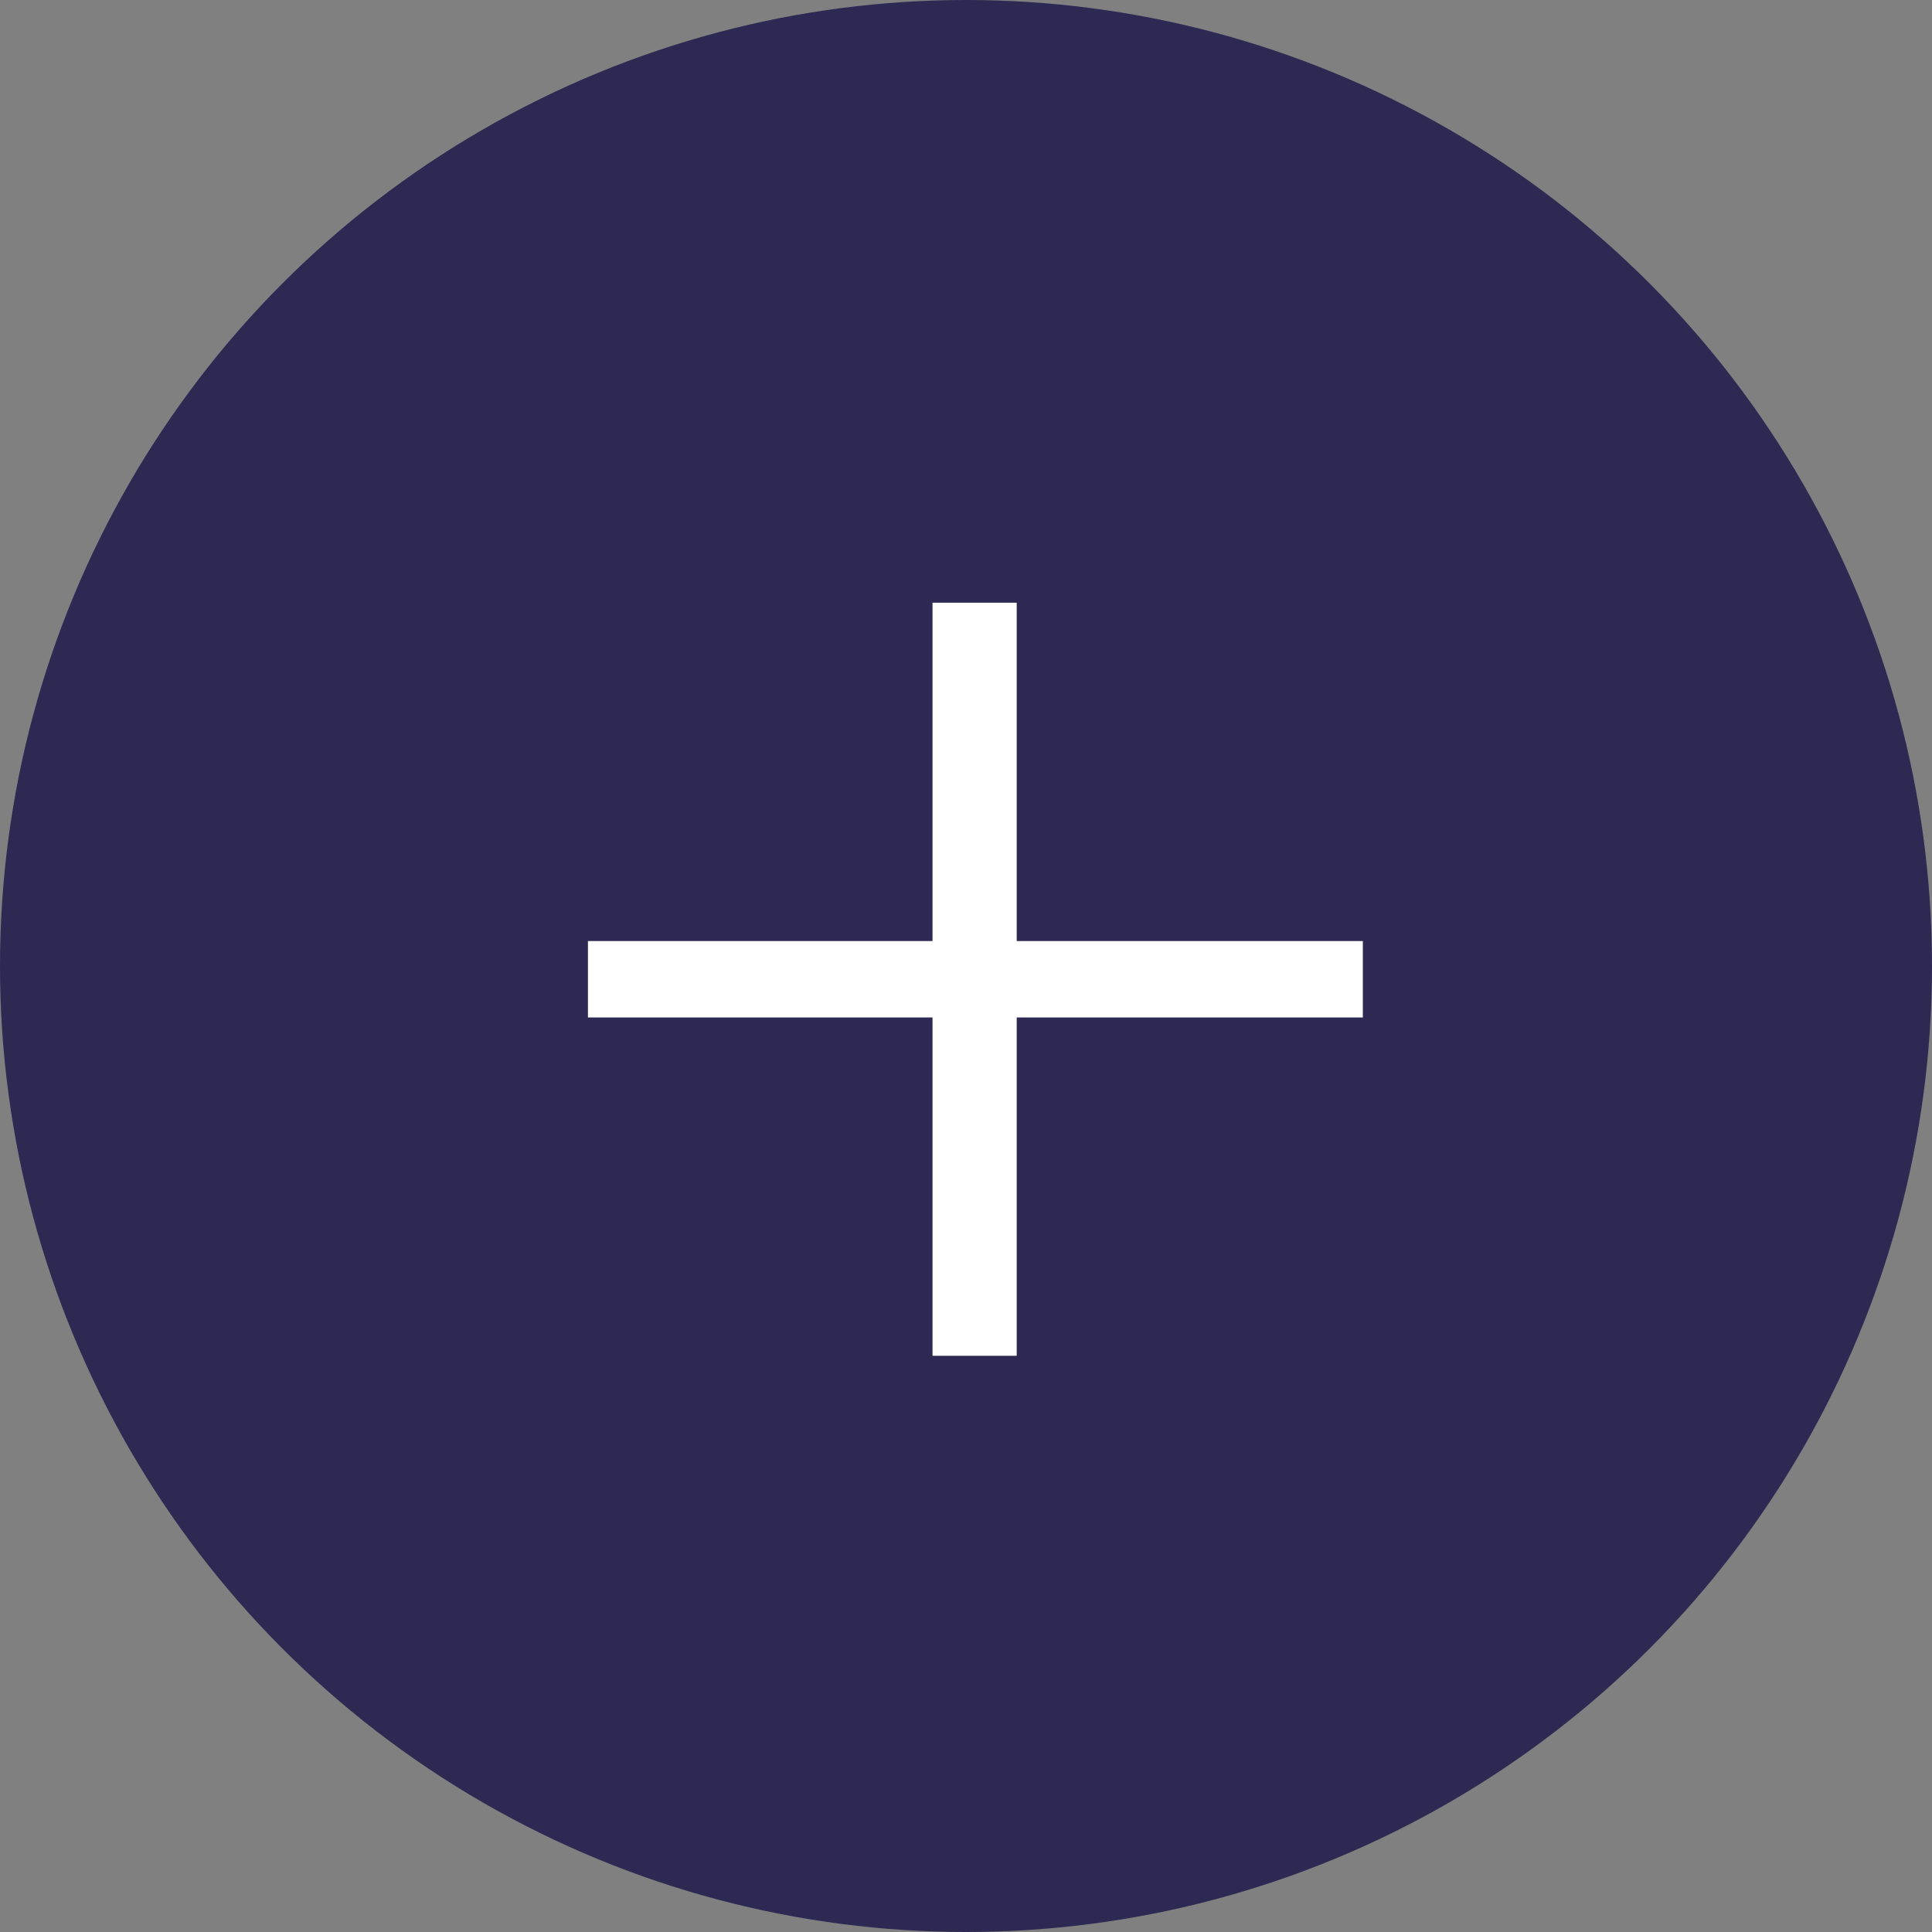 <?xml version="1.0" encoding="UTF-8"?> <svg xmlns="http://www.w3.org/2000/svg" width="57" height="57" viewBox="0 0 57 57" fill="none"><rect x="0" y="0" width="57" height="57" fill="#808080" stroke="none"/> <circle cx="28.5" cy="28.5" r="28.5" fill="#2D2952"></circle> <path d="M27.512 40V30.018H17.346V27.764H27.512V17.782H29.996V27.764H40.208V30.018H29.996V40H27.512Z" fill="white"></path> </svg> 